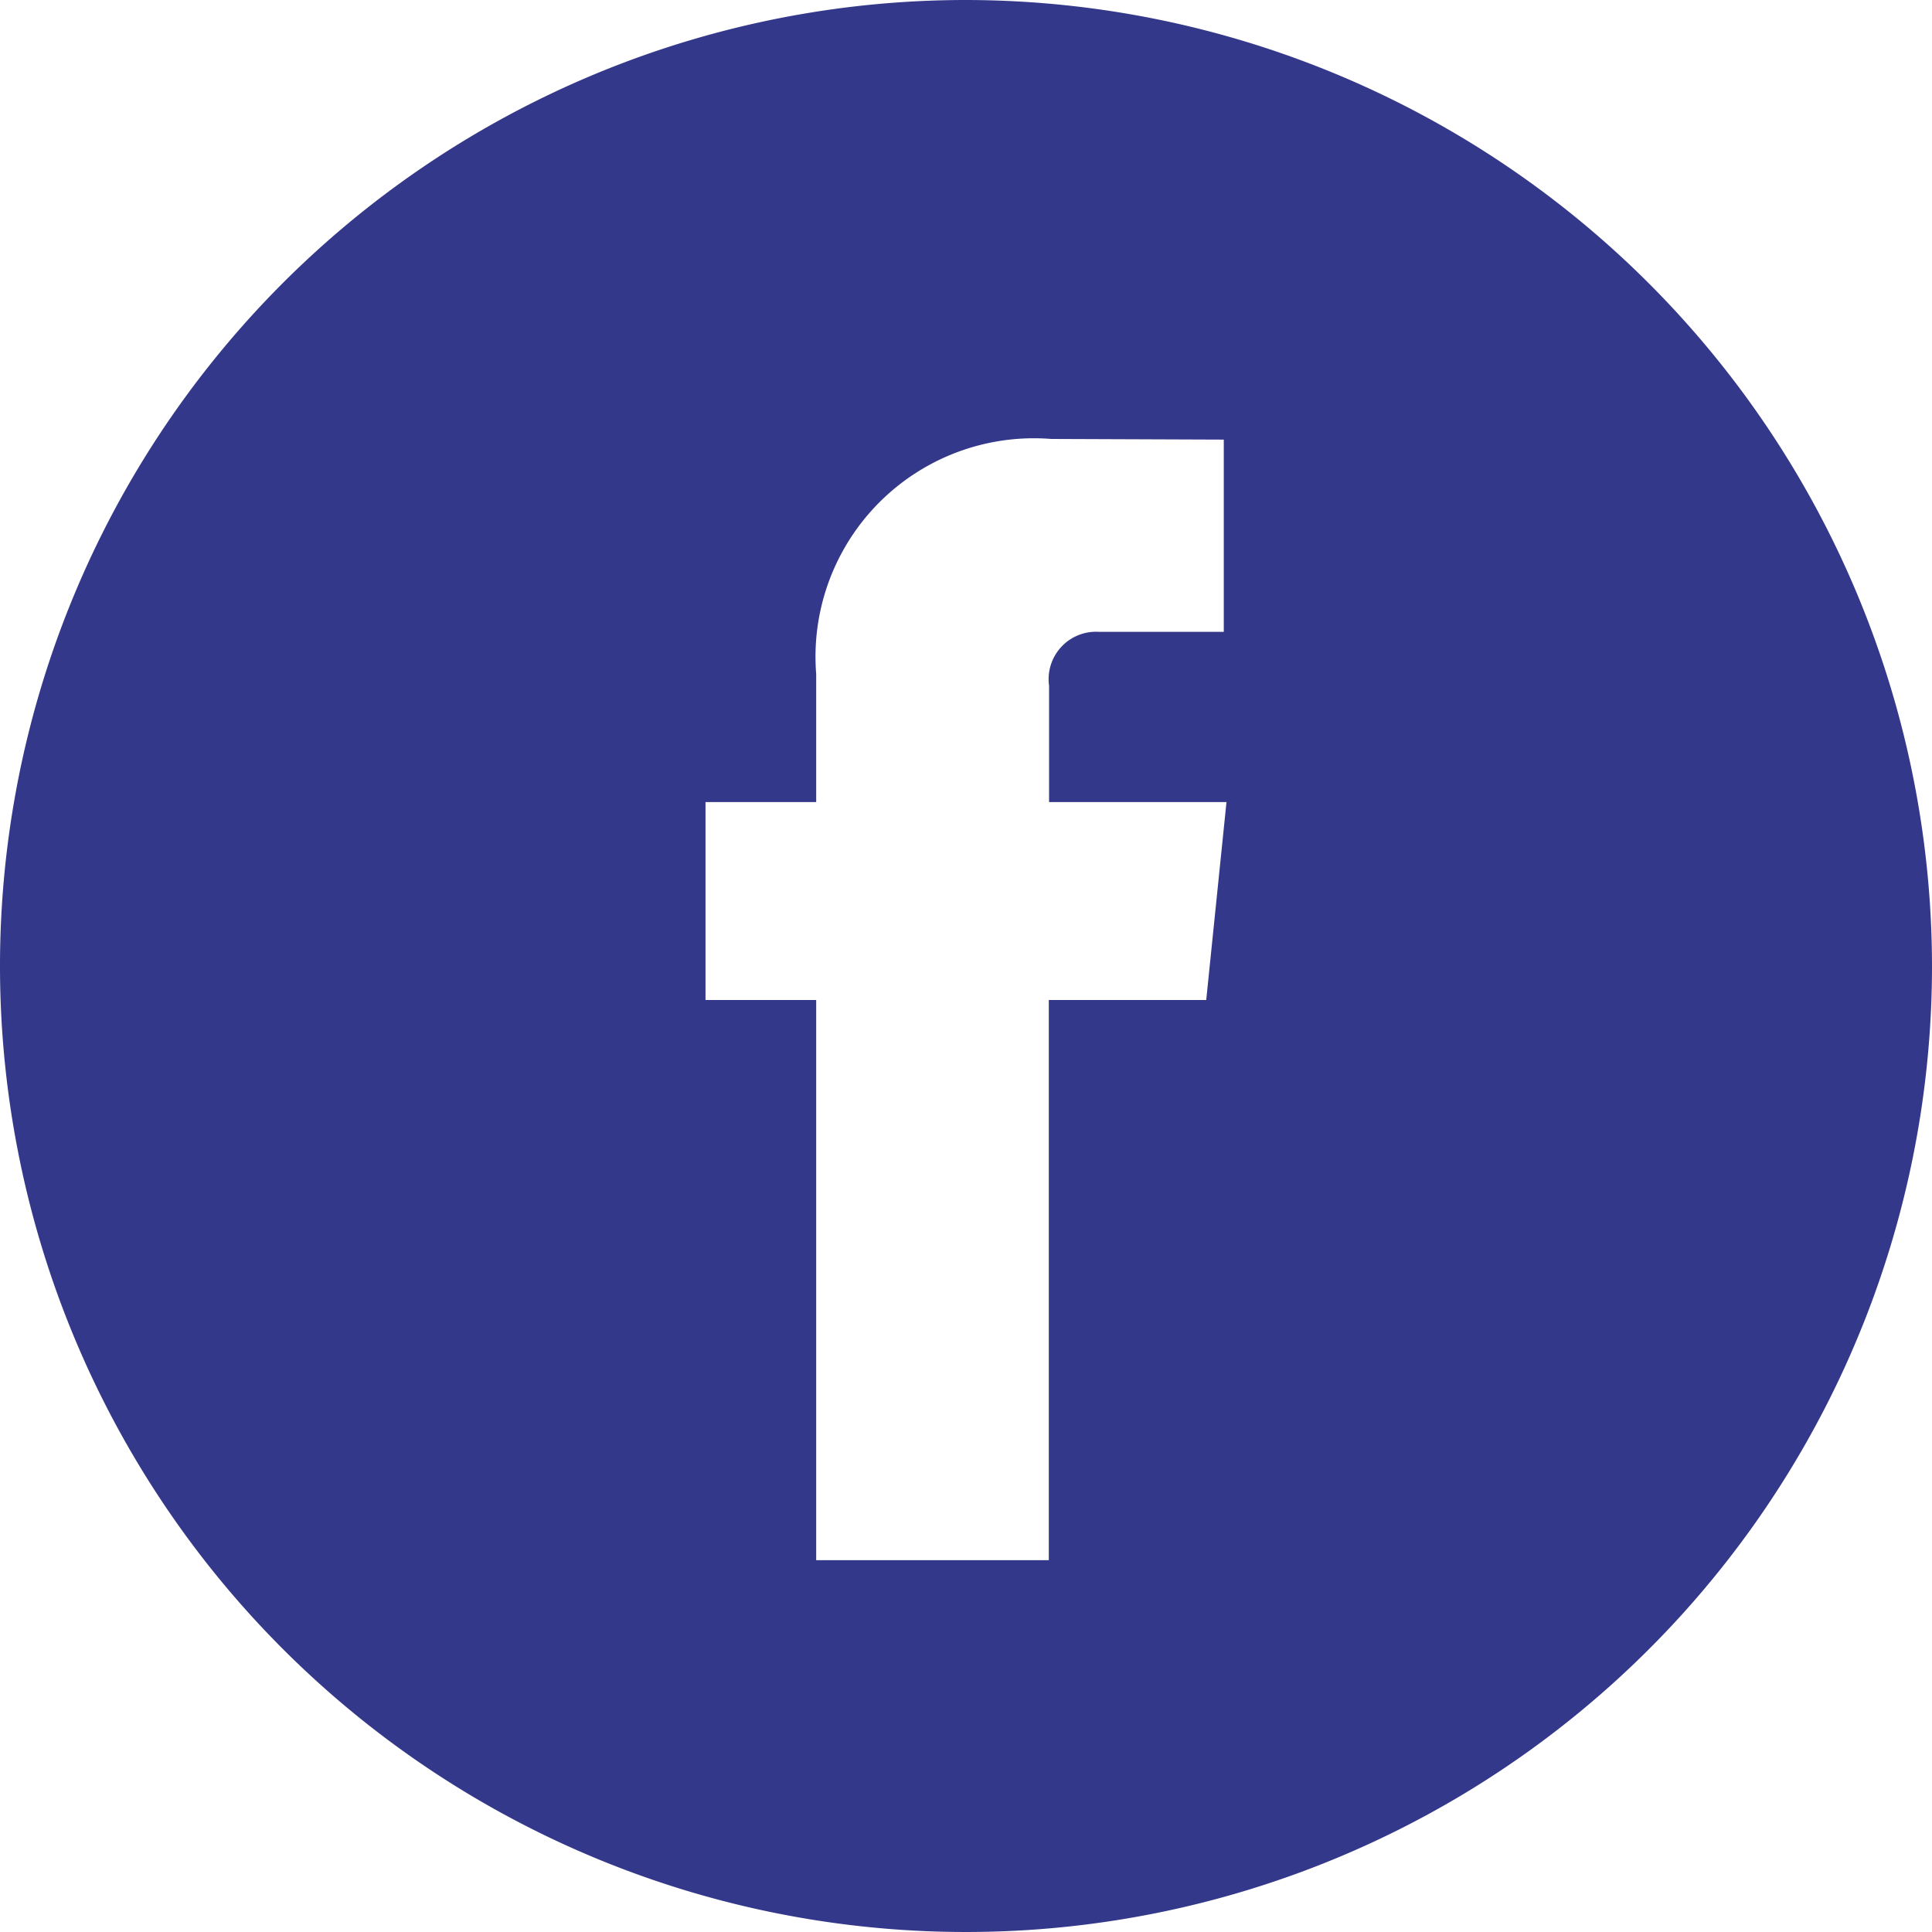 <svg xmlns="http://www.w3.org/2000/svg" viewBox="2106 3808 35 35"><defs><style>.a{fill:#34388a;}</style></defs><g transform="translate(2998 3199)"><g transform="translate(-892 609)"><path class="a" d="M17.5,0A17.5,17.5,0,1,0,35,17.5,17.52,17.52,0,0,0,17.5,0Zm4.352,18.116H19V28.264H14.786V18.116H12.781V14.53h2.005V12.21a3.957,3.957,0,0,1,4.258-4.258l3.126.012v3.482H19.9a.859.859,0,0,0-.895.977V14.53h3.214Z"/></g></g></svg>
